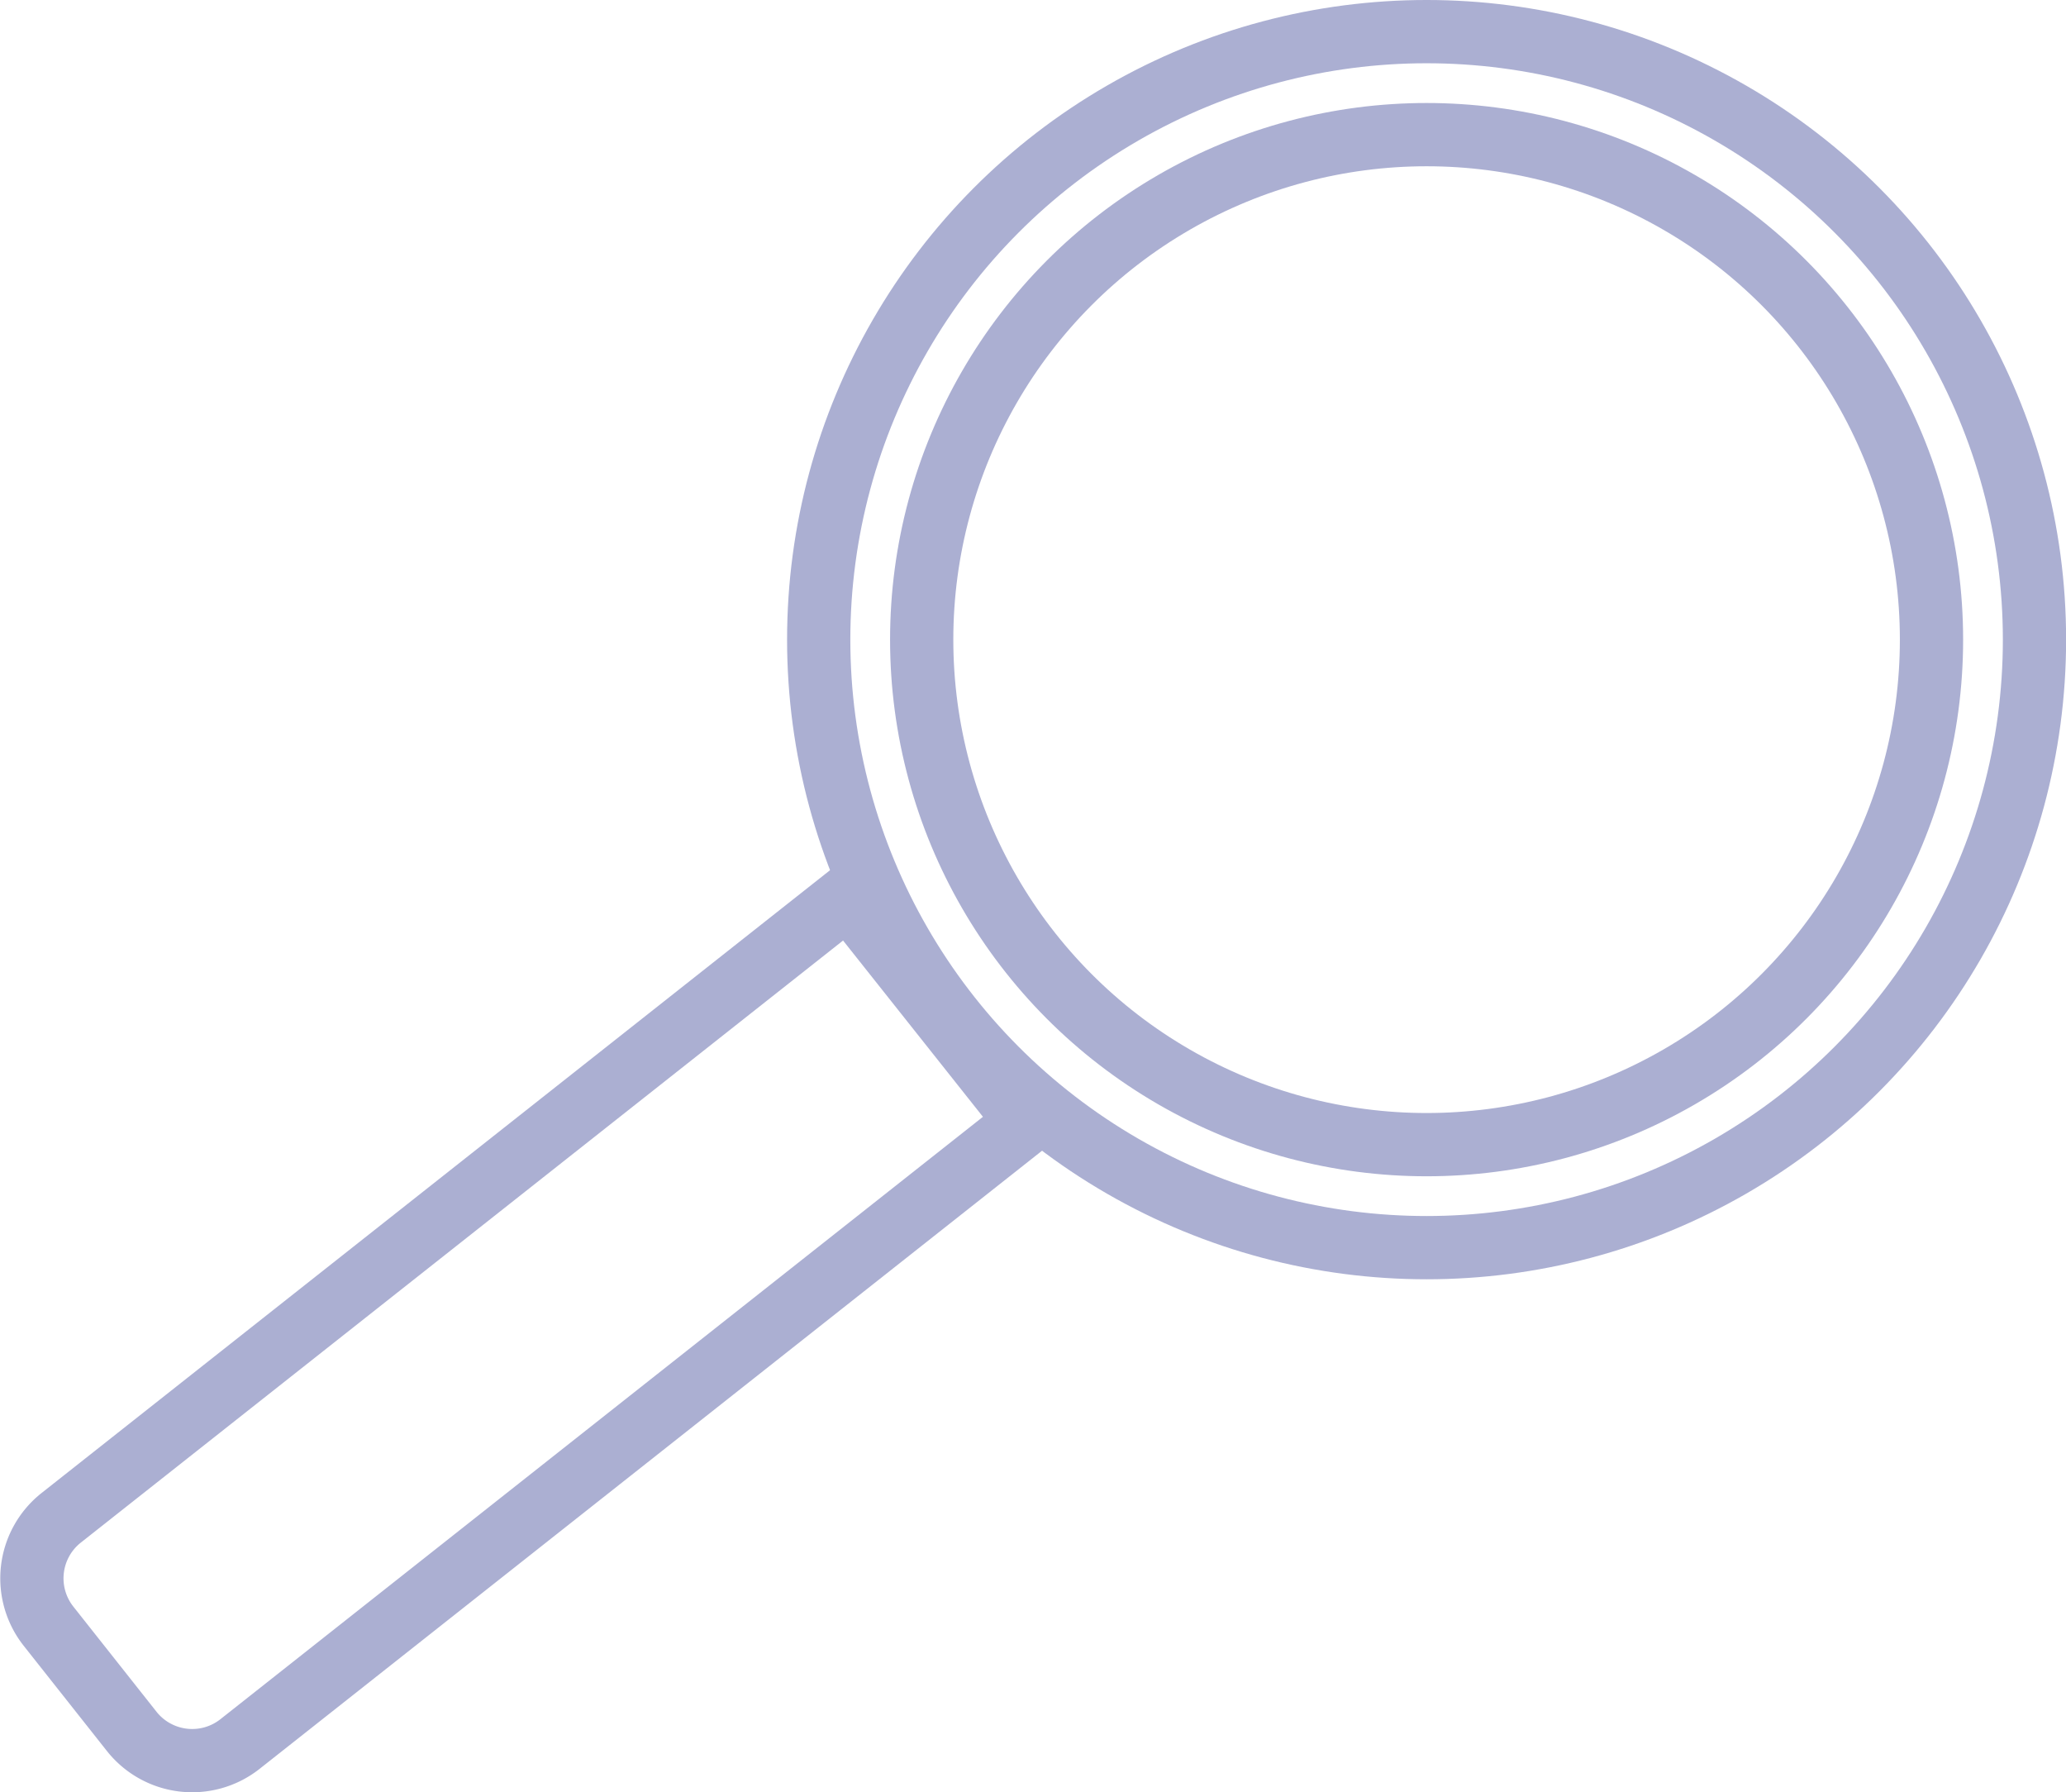 <svg xmlns="http://www.w3.org/2000/svg" viewBox="0 0 196 169.99"><defs><style>.cls-1{fill:none;stroke:#abafd2;stroke-miterlimit:10;stroke-width:6px;}</style></defs><title>Fichier 7</title><g id="Calque_2" data-name="Calque 2"><g id="Calque_1-2" data-name="Calque 1"><circle class="cls-1" cx="135.34" cy="60.67" r="57.67"/><circle class="cls-1" cx="135.34" cy="60.67" r="47.9"/><path class="cls-1" d="M5.76,144,80.47,85l17,21.42-74.7,59a7.32,7.32,0,0,1-10.26-1.18l-7.91-10A7.32,7.32,0,0,1,5.76,144Z"/></g></g></svg>